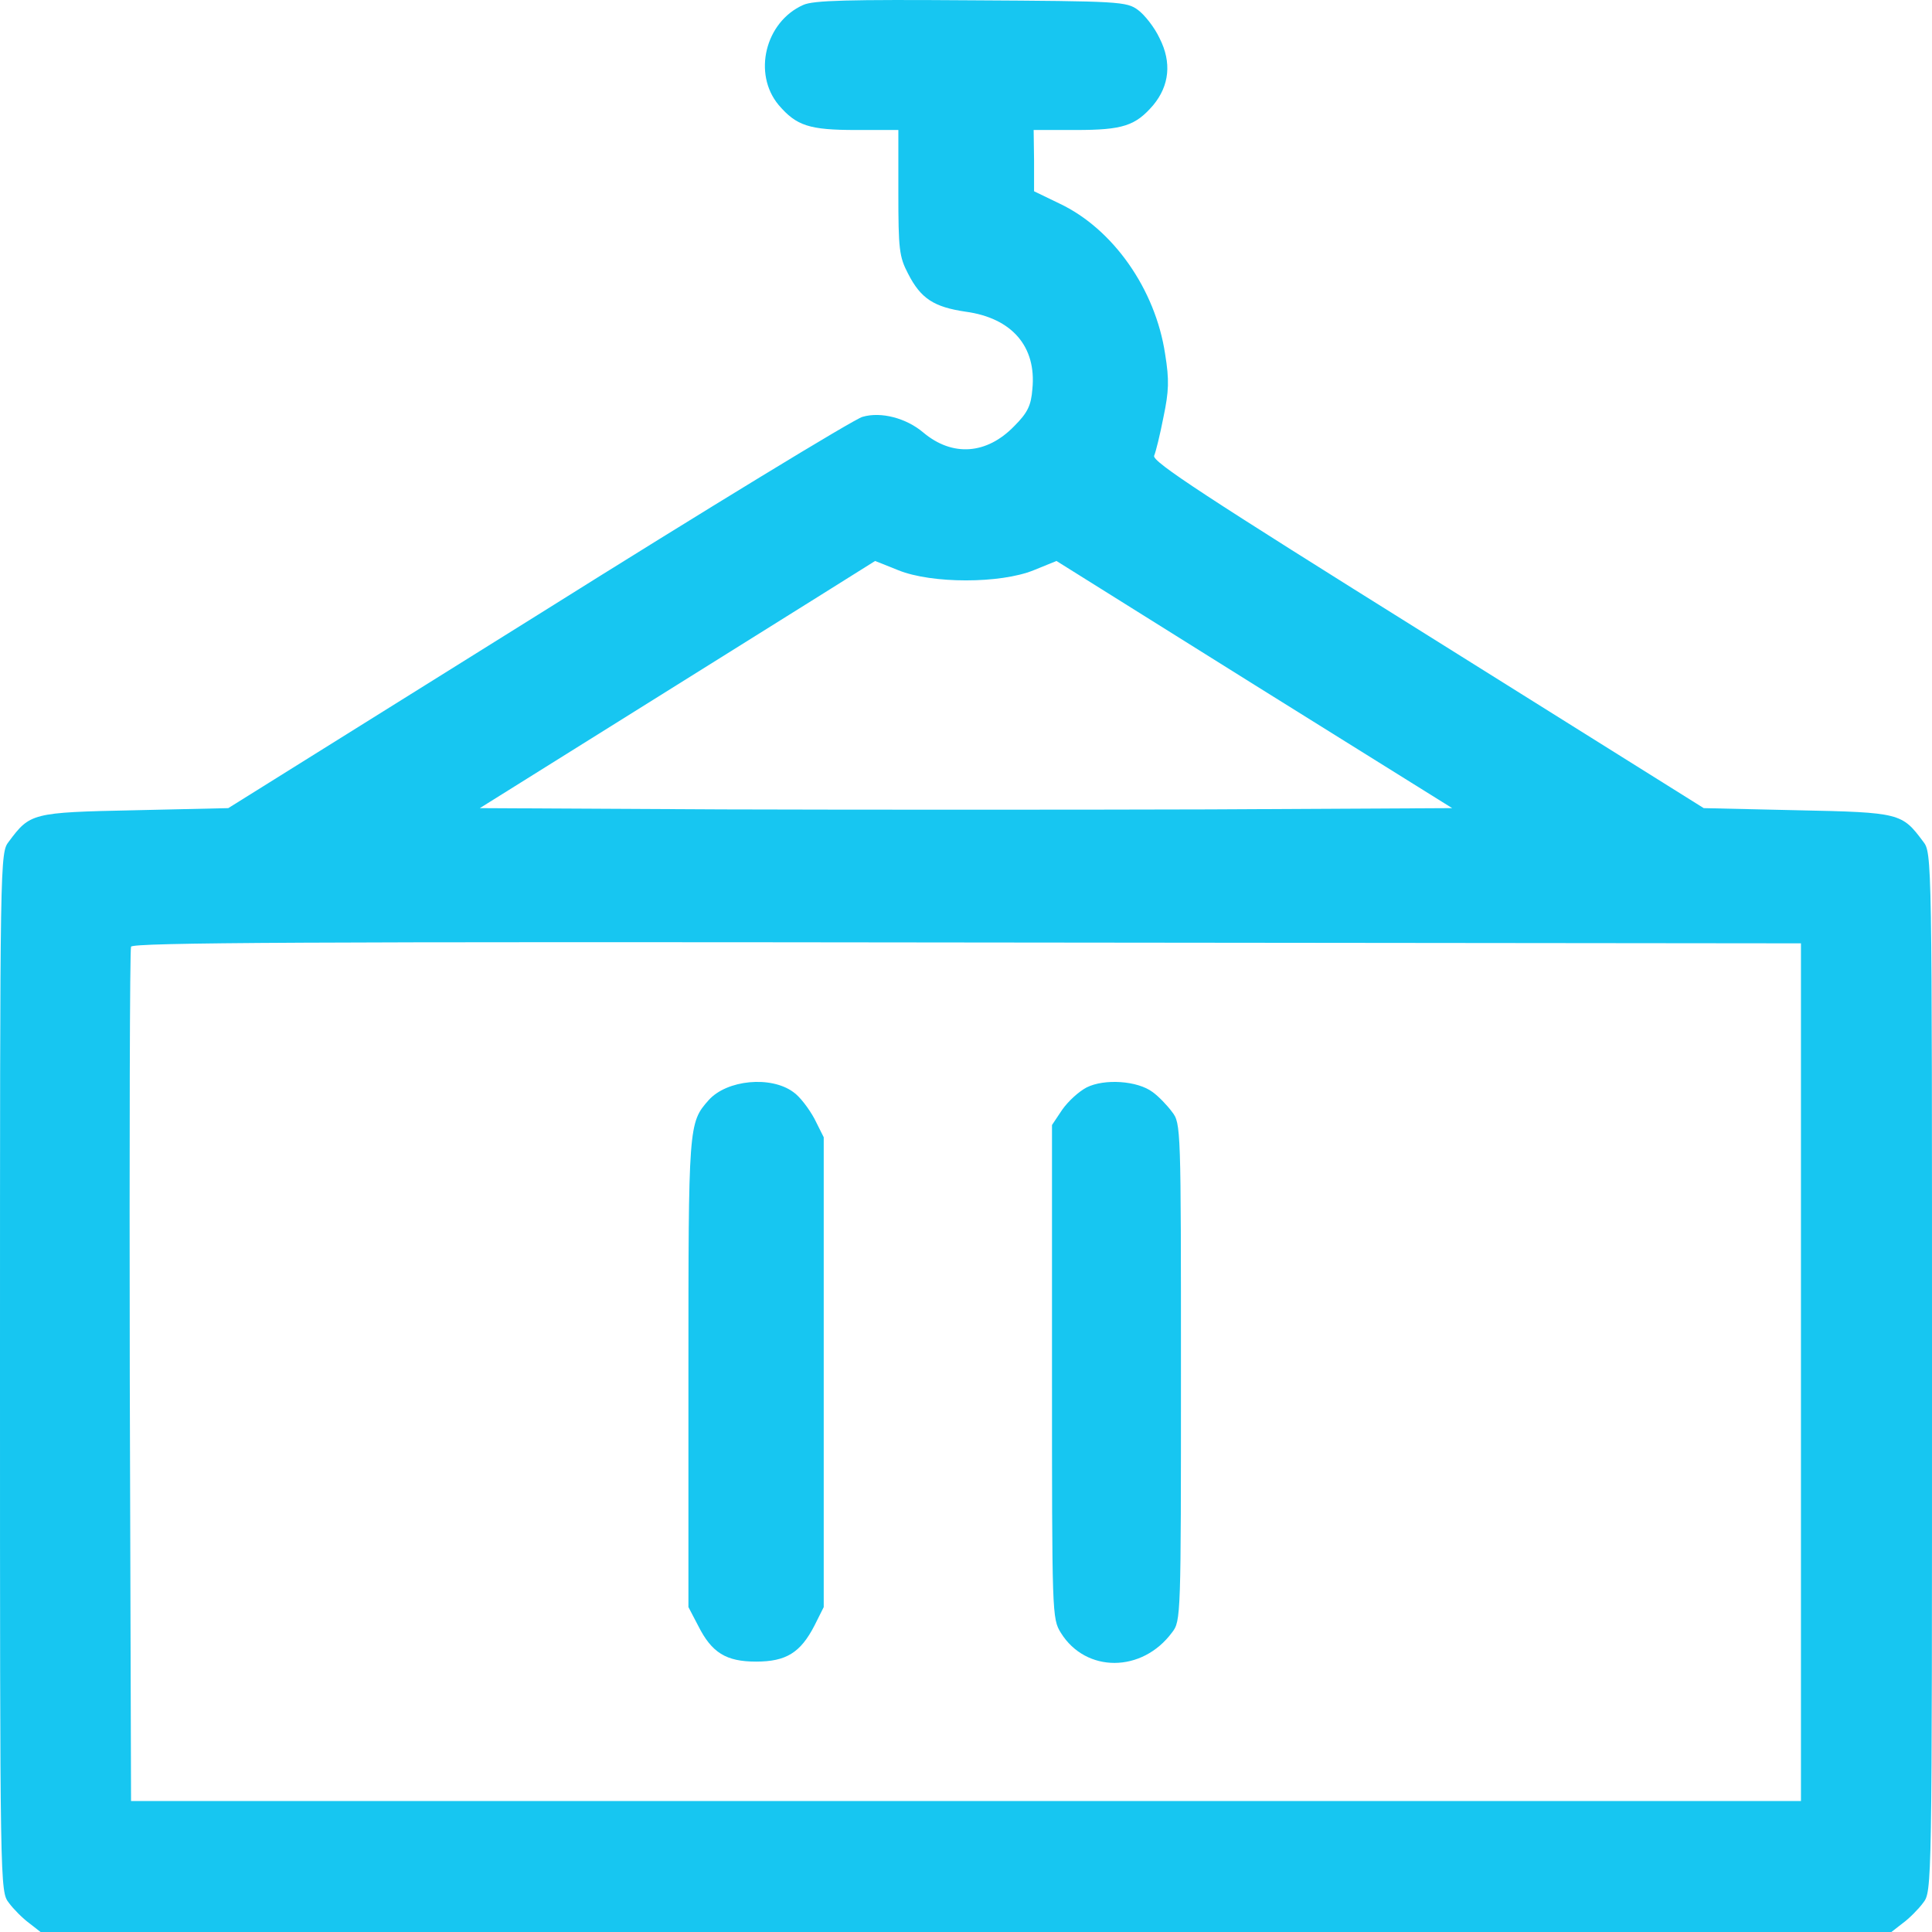 <svg width="70" height="70" viewBox="0 0 70 70" fill="none" xmlns="http://www.w3.org/2000/svg">
<path fill-rule="evenodd" clip-rule="evenodd" d="M41.234 0.363C41.464 0.531 41.831 0.99 42.015 1.388C42.459 2.261 42.368 3.103 41.786 3.807C41.142 4.557 40.683 4.71 38.983 4.71H37.451L37.466 5.812V6.93L38.385 7.374C40.33 8.292 41.862 10.481 42.214 12.823C42.368 13.773 42.352 14.171 42.153 15.12C42.031 15.747 41.877 16.375 41.816 16.513C41.74 16.727 43.715 18.013 51.727 23.019L61.729 29.28L65.129 29.357C68.851 29.433 68.912 29.464 69.678 30.489C70 30.903 70 30.964 70 49.717C70 68.469 70 68.53 69.678 68.944C69.51 69.173 69.173 69.51 68.943 69.678L68.529 70H1.47L1.057 69.678C0.827 69.51 0.49 69.173 0.322 68.944C5.96046e-08 68.53 0 68.469 0 49.717C0 30.964 5.96046e-08 30.903 0.322 30.489C1.088 29.464 1.149 29.433 4.871 29.357L8.271 29.28L19.499 22.269C25.672 18.396 30.956 15.181 31.247 15.104C31.921 14.905 32.84 15.15 33.453 15.671C34.51 16.559 35.751 16.467 36.746 15.441C37.236 14.951 37.359 14.691 37.405 14.094C37.558 12.563 36.67 11.522 34.985 11.293C33.836 11.124 33.361 10.818 32.901 9.915C32.58 9.303 32.549 9.027 32.549 6.976V4.71H31.017C29.317 4.71 28.858 4.557 28.214 3.807C27.265 2.674 27.724 0.791 29.103 0.179C29.471 0.011 30.742 -0.02 35.184 0.011C40.575 0.041 40.821 0.056 41.234 0.363ZM4.748 34.301C4.702 34.393 4.687 41.404 4.702 49.87L4.748 65.254H65.252V34.179L35.031 34.148C11.243 34.117 4.794 34.148 4.748 34.301ZM41.761 39.567C41.976 39.72 42.298 40.057 42.466 40.287C42.788 40.7 42.788 40.853 42.788 49.717C42.788 58.58 42.788 58.733 42.466 59.146C41.379 60.616 39.341 60.616 38.438 59.162C38.116 58.641 38.116 58.519 38.116 49.701V40.761L38.484 40.21C38.698 39.904 39.081 39.552 39.372 39.399C40.015 39.077 41.21 39.154 41.761 39.567ZM28.742 39.567C28.972 39.72 29.308 40.164 29.508 40.532L29.845 41.205V58.228L29.508 58.901C29.002 59.881 28.481 60.203 27.394 60.203C26.306 60.203 25.786 59.881 25.295 58.901L24.943 58.228V49.762C24.943 40.761 24.943 40.685 25.678 39.858C26.337 39.123 27.93 38.97 28.742 39.567ZM24.538 24.81L17.385 29.28L26.193 29.326C31.033 29.341 38.967 29.341 43.807 29.326L52.615 29.28L45.446 24.81L38.278 20.325L37.451 20.661C36.241 21.151 33.759 21.151 32.549 20.661C32.09 20.478 31.707 20.325 31.707 20.325C31.707 20.325 28.49 22.345 24.538 24.81Z" fill="#17C6F1"/>
</svg>
